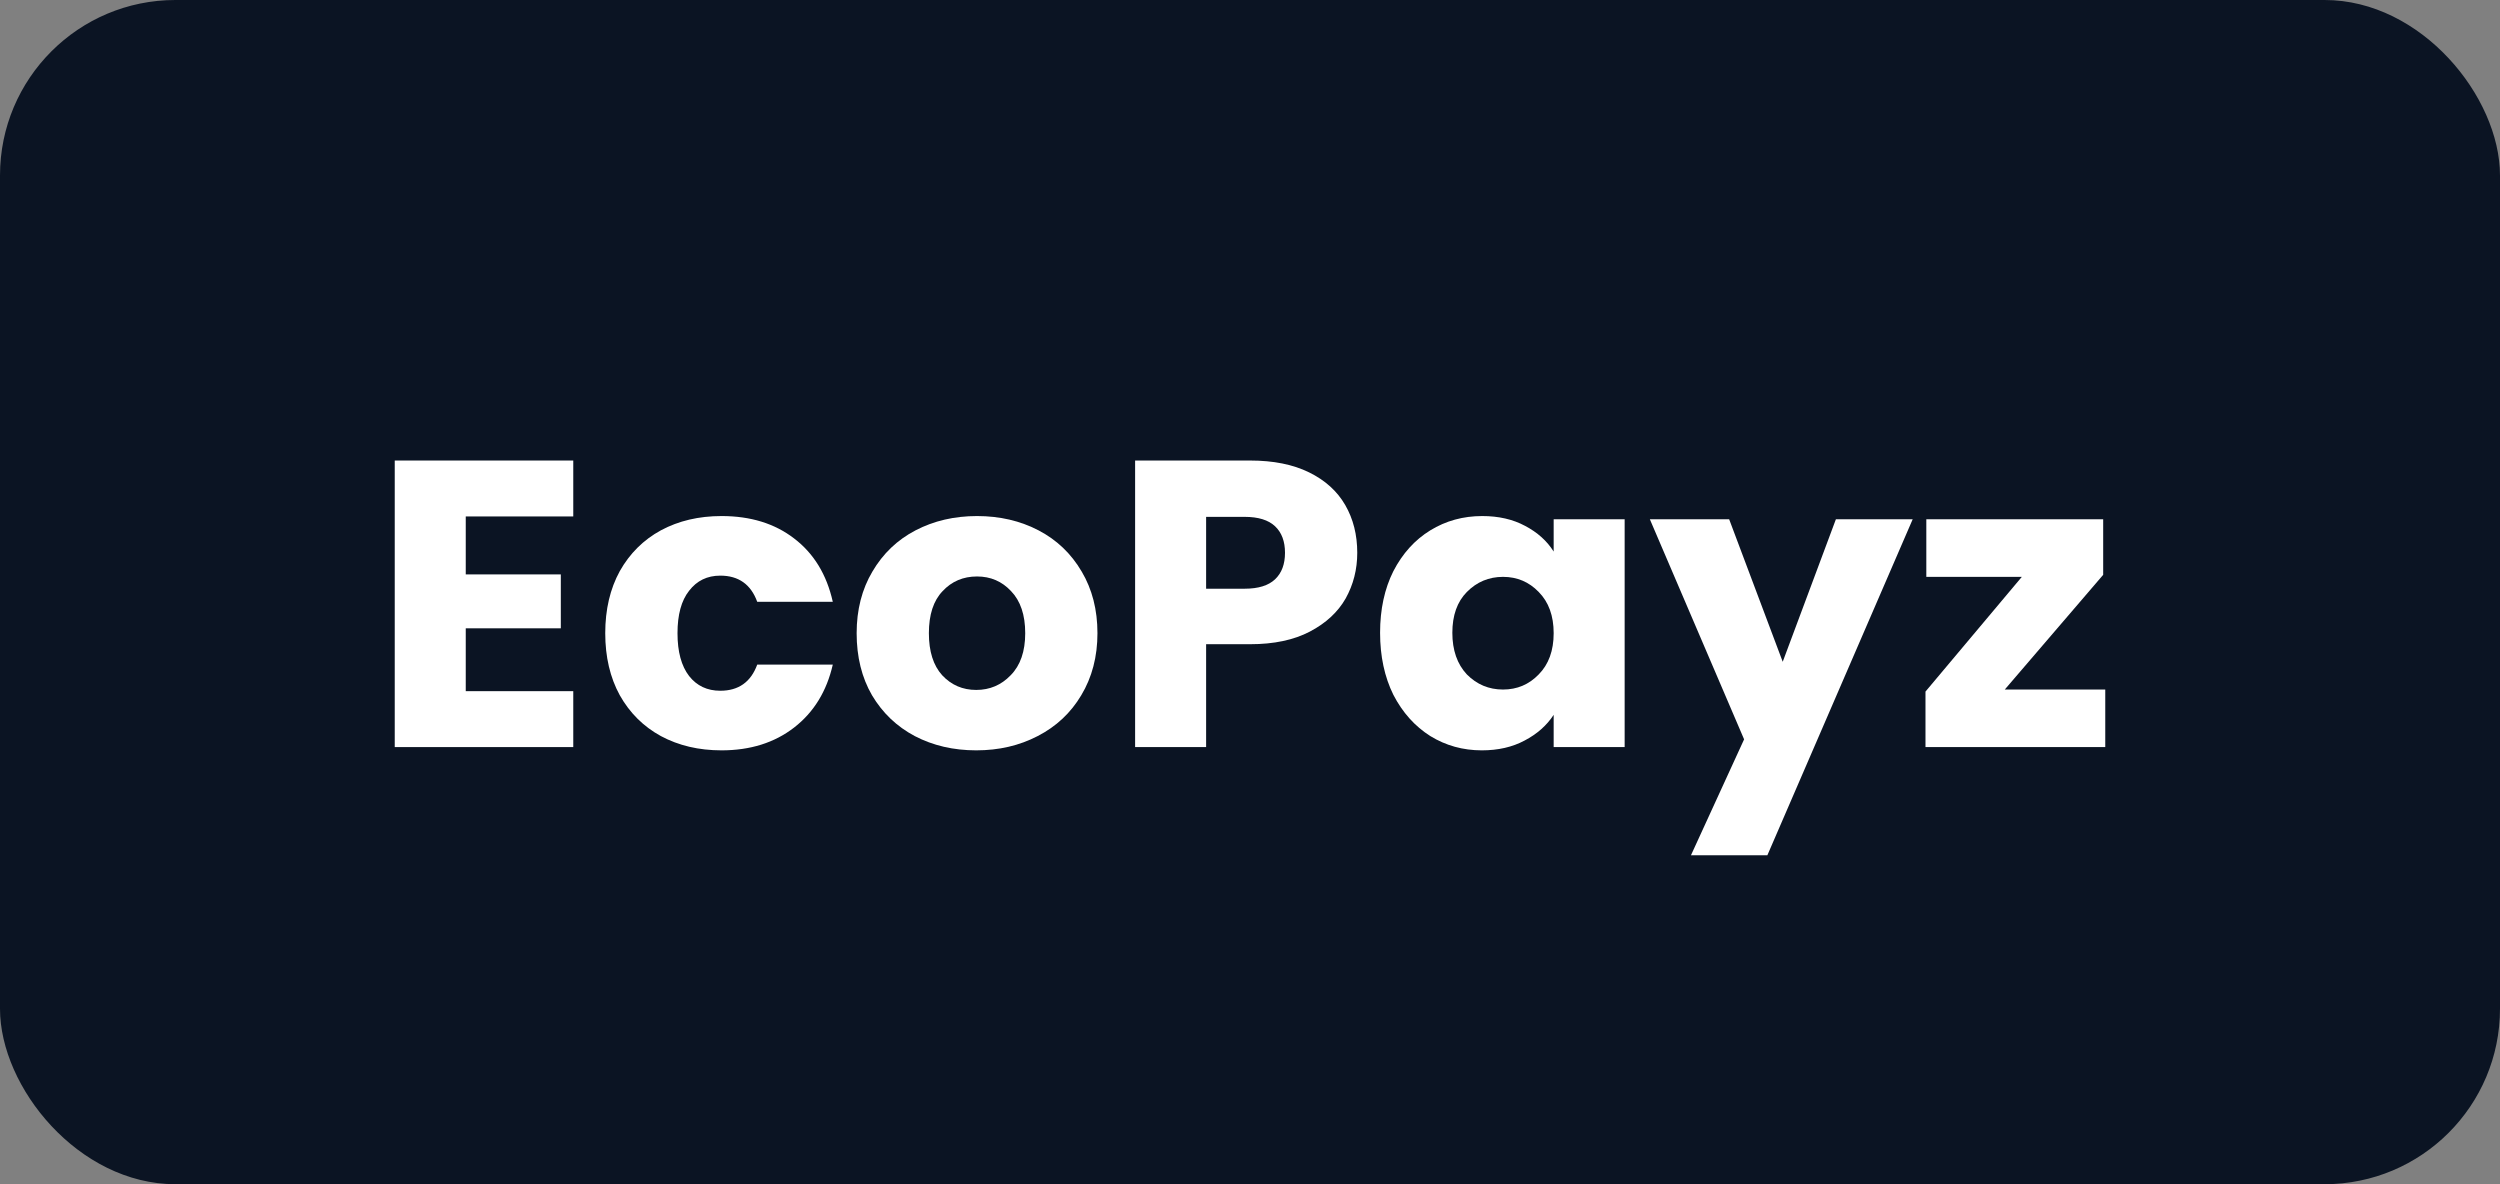 <?xml version="1.0" encoding="UTF-8"?> <svg xmlns="http://www.w3.org/2000/svg" width="114" height="54" viewBox="0 0 114 54" fill="none"><rect x="0" y="0" width="114" height="54" fill="#808080" stroke="none"/><rect width="114" height="54" rx="8" fill="#0B1423"></rect><path d="M21.238 23.55V26.193H25.573V28.651H21.238V31.517H26.141V34.067H18V21H26.141V23.55H21.238Z" fill="white"></path><path d="M27.599 28.874C27.599 27.794 27.82 26.851 28.262 26.044C28.716 25.238 29.341 24.617 30.136 24.183C30.944 23.749 31.866 23.532 32.901 23.532C34.226 23.532 35.33 23.873 36.214 24.555C37.11 25.238 37.697 26.2 37.975 27.441H34.529C34.239 26.646 33.677 26.249 32.844 26.249C32.251 26.249 31.777 26.479 31.424 26.938C31.07 27.385 30.894 28.03 30.894 28.874C30.894 29.718 31.07 30.369 31.424 30.828C31.777 31.275 32.251 31.498 32.844 31.498C33.677 31.498 34.239 31.101 34.529 30.307H37.975C37.697 31.523 37.11 32.479 36.214 33.174C35.318 33.869 34.213 34.216 32.901 34.216C31.866 34.216 30.944 33.999 30.136 33.565C29.341 33.13 28.716 32.51 28.262 31.703C27.82 30.897 27.599 29.953 27.599 28.874Z" fill="white"></path><path d="M44.516 34.216C43.48 34.216 42.546 33.999 41.713 33.565C40.893 33.13 40.243 32.51 39.763 31.703C39.296 30.897 39.063 29.953 39.063 28.874C39.063 27.807 39.303 26.87 39.782 26.063C40.262 25.244 40.918 24.617 41.751 24.183C42.584 23.749 43.518 23.532 44.553 23.532C45.588 23.532 46.522 23.749 47.355 24.183C48.188 24.617 48.845 25.244 49.325 26.063C49.804 26.87 50.044 27.807 50.044 28.874C50.044 29.941 49.798 30.884 49.306 31.703C48.826 32.51 48.163 33.13 47.318 33.565C46.484 33.999 45.55 34.216 44.516 34.216ZM44.516 31.461C45.134 31.461 45.658 31.238 46.087 30.791C46.529 30.344 46.75 29.705 46.75 28.874C46.75 28.042 46.535 27.403 46.106 26.957C45.689 26.51 45.172 26.287 44.553 26.287C43.922 26.287 43.398 26.51 42.982 26.957C42.565 27.391 42.357 28.03 42.357 28.874C42.357 29.705 42.559 30.344 42.963 30.791C43.38 31.238 43.897 31.461 44.516 31.461Z" fill="white"></path><path d="M61.891 25.207C61.891 25.964 61.714 26.659 61.361 27.292C61.007 27.912 60.464 28.415 59.732 28.799C59 29.184 58.092 29.376 57.006 29.376H54.999V34.067H51.761V21H57.006C58.066 21 58.962 21.18 59.694 21.54C60.427 21.9 60.976 22.396 61.342 23.029C61.708 23.662 61.891 24.388 61.891 25.207ZM56.76 26.845C57.378 26.845 57.839 26.702 58.142 26.417C58.445 26.131 58.596 25.728 58.596 25.207C58.596 24.686 58.445 24.282 58.142 23.997C57.839 23.712 57.378 23.569 56.76 23.569H54.999V26.845H56.76Z" fill="white"></path><path d="M62.932 28.855C62.932 27.788 63.134 26.851 63.538 26.044C63.955 25.238 64.517 24.617 65.223 24.183C65.93 23.749 66.719 23.532 67.59 23.532C68.335 23.532 68.985 23.68 69.54 23.978C70.108 24.276 70.544 24.667 70.847 25.151V23.68H74.084V34.067H70.847V32.597C70.531 33.081 70.089 33.472 69.521 33.769C68.966 34.067 68.316 34.216 67.571 34.216C66.713 34.216 65.93 33.999 65.223 33.565C64.517 33.118 63.955 32.491 63.538 31.685C63.134 30.866 62.932 29.922 62.932 28.855ZM70.847 28.874C70.847 28.08 70.619 27.453 70.165 26.994C69.723 26.535 69.18 26.305 68.537 26.305C67.893 26.305 67.344 26.535 66.889 26.994C66.448 27.441 66.227 28.061 66.227 28.855C66.227 29.649 66.448 30.282 66.889 30.754C67.344 31.213 67.893 31.443 68.537 31.443C69.18 31.443 69.723 31.213 70.165 30.754C70.619 30.295 70.847 29.668 70.847 28.874Z" fill="white"></path><path d="M87.218 23.68L80.592 39H77.108L79.531 33.714L75.234 23.68H78.85L81.292 30.177L83.716 23.68H87.218Z" fill="white"></path><path d="M91.418 31.443H96V34.067H87.802V31.536L92.195 26.305H87.84V23.68H95.905V26.212L91.418 31.443Z" fill="white"></path></svg> 
